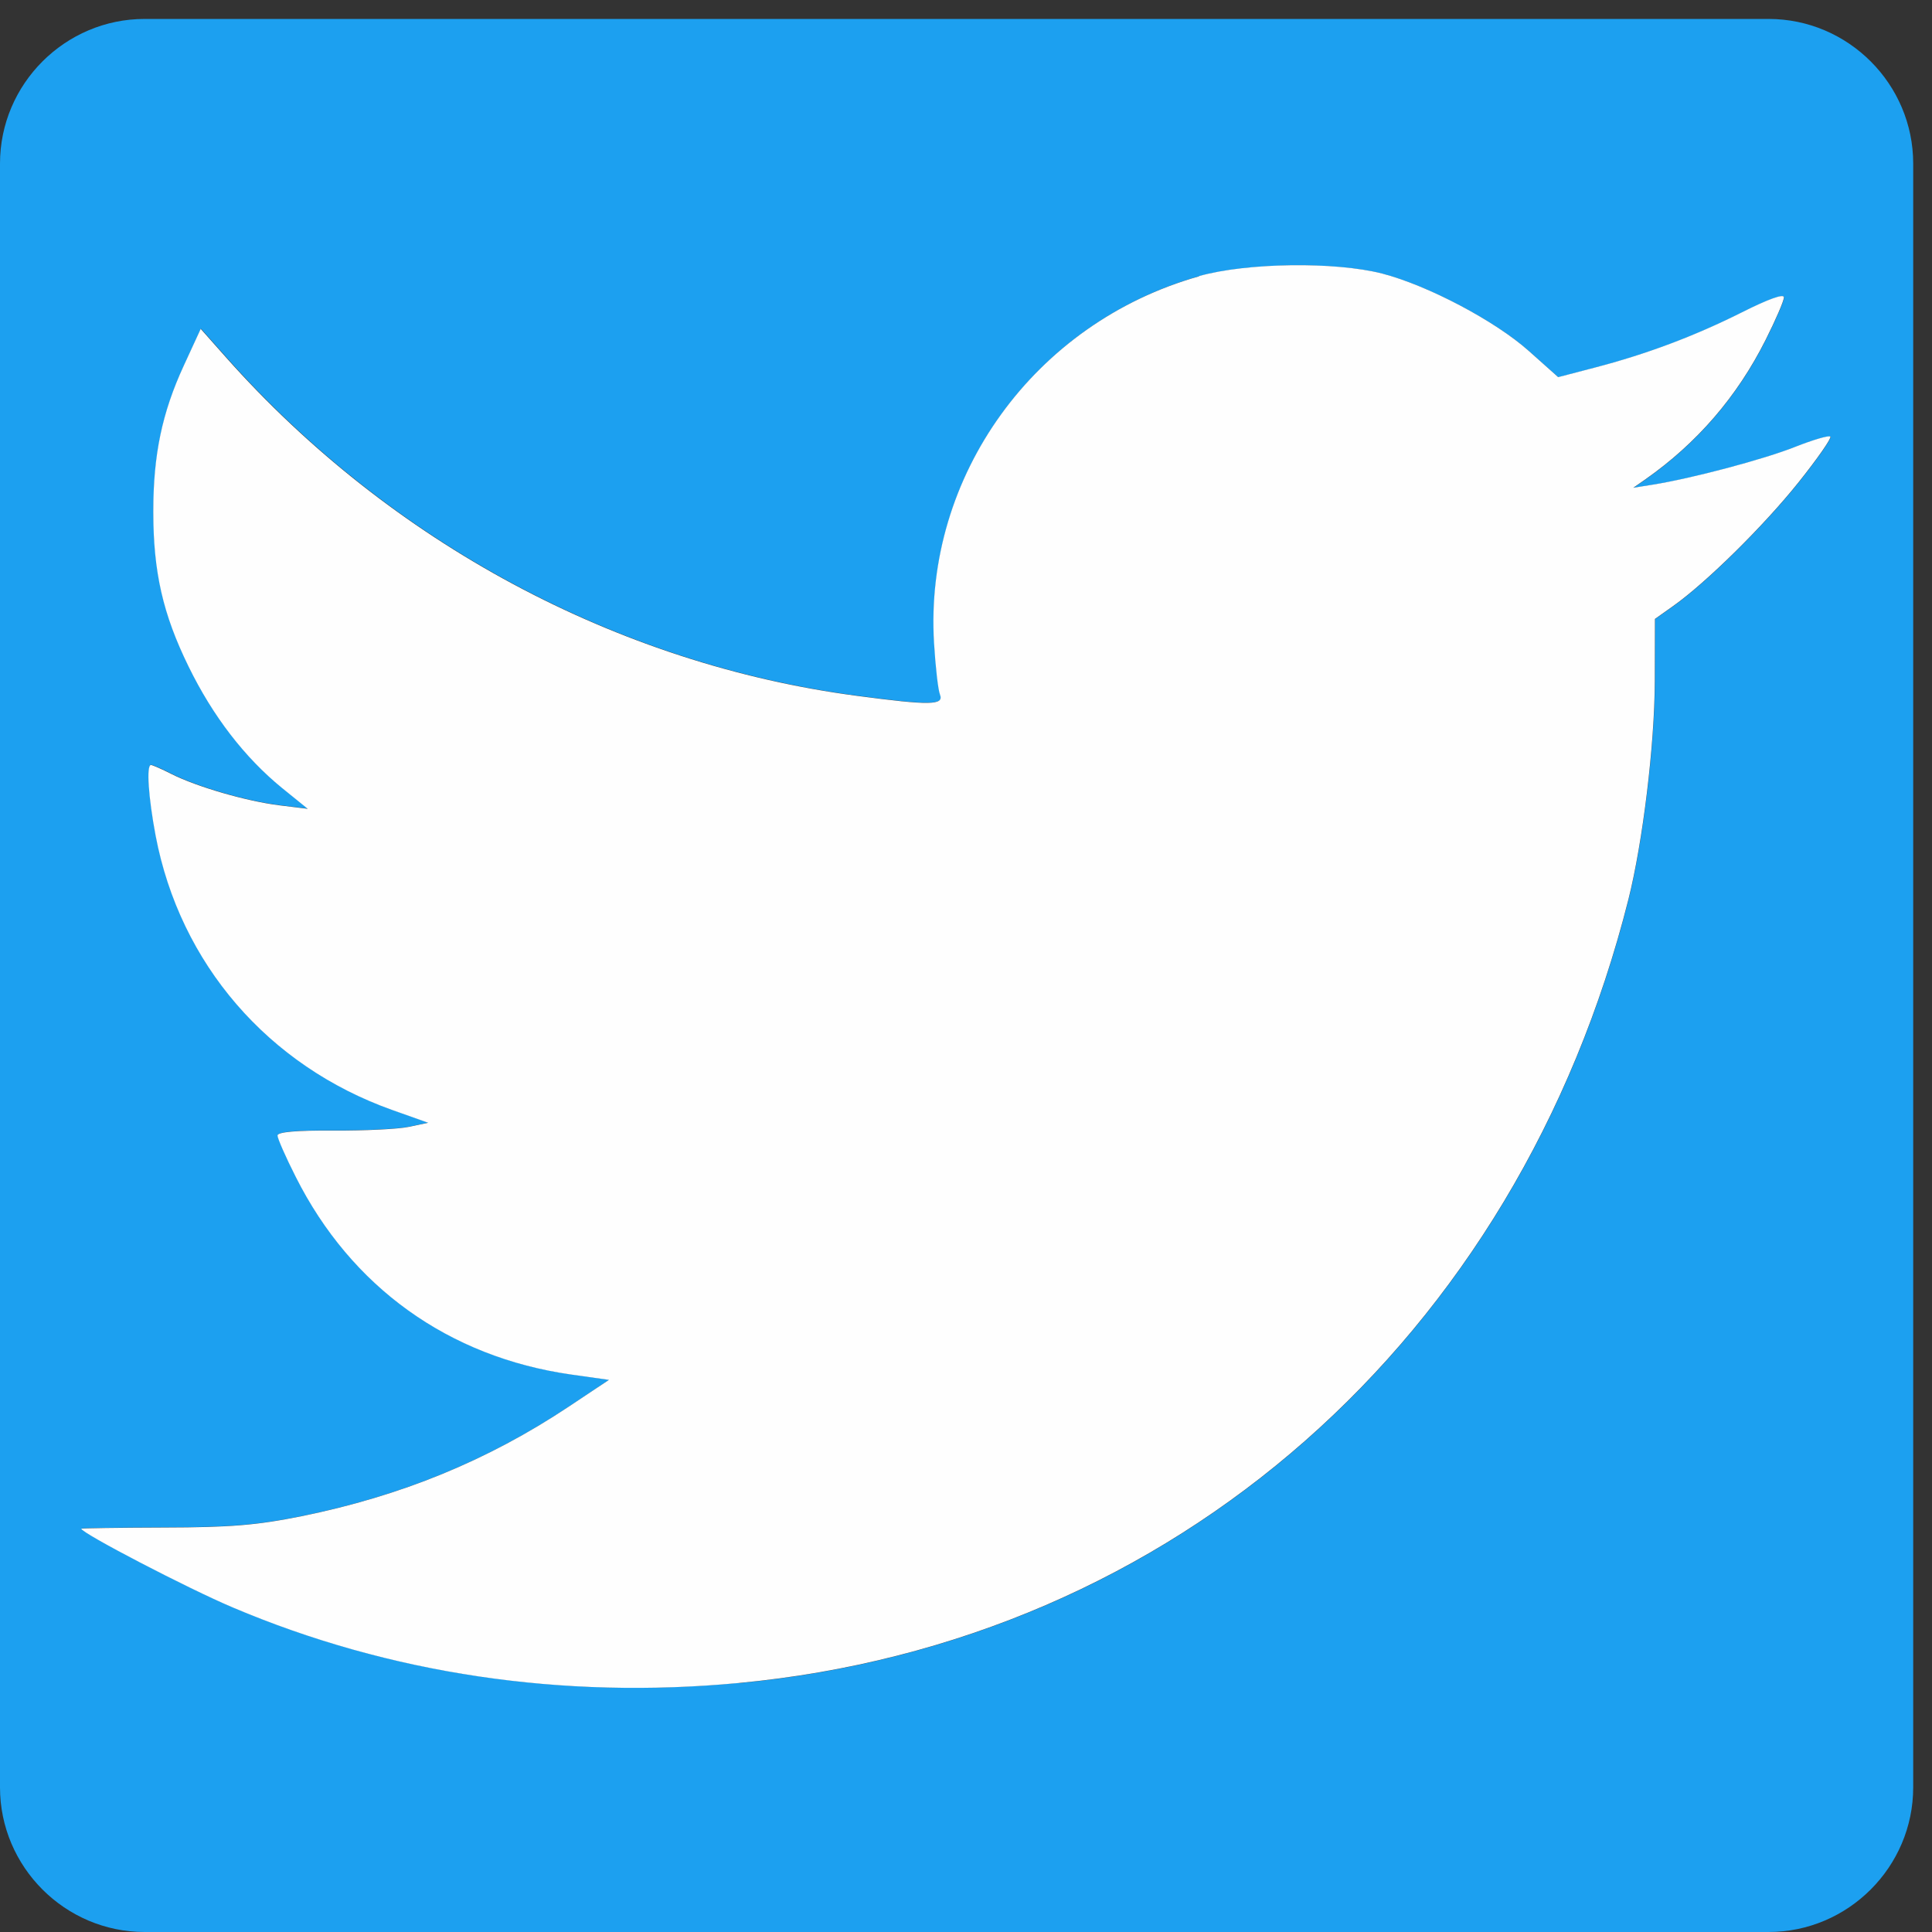 <?xml version="1.0" encoding="UTF-8"?>
<!DOCTYPE svg PUBLIC "-//W3C//DTD SVG 1.1//EN" "http://www.w3.org/Graphics/SVG/1.1/DTD/svg11.dtd">
<!-- Creator: CorelDRAW X6 -->
<svg xmlns="http://www.w3.org/2000/svg" xml:space="preserve" width="133.6mm" height="133.6mm" version="1.1" style="shape-rendering:geometricPrecision; text-rendering:geometricPrecision; image-rendering:optimizeQuality; fill-rule:evenodd; clip-rule:evenodd"
viewBox="0 0 13360 13360"
 xmlns:xlink="http://www.w3.org/1999/xlink">
 <rect x="0" y="0" width="13360" height="13360" fill="#333333" stroke="none"/>
 <defs>
  <style type="text/css">
   <![CDATA[
    .fil1 {fill:#FEFEFE}
    .fil0 {fill:#1CA0F0}
   ]]>
  </style>
 </defs>
 <g id="Слой_x0020_1">
  <path id="path3342" class="fil0" d="M1000 131l11230 0c550,0 1000,450 1000,1000l0 11229c0,550 -450,1000 -1000,1000l-11230 0c-550,0 -1000,-450 -1000,-1000l0 -11229c0,-550 450,-1000 1000,-1000zm4110 11508c3008,-283 5386,-2378 6152,-5420 99,-395 181,-1070 182,-1508l1 -430 127 -90c228,-162 625,-553 867,-856 130,-163 229,-305 219,-315 -10,-10 -119,22 -243,71 -216,86 -712,218 -988,262l-132 21 85 -59c357,-251 633,-571 830,-963 70,-139 127,-271 127,-295 0,-27 -108,12 -289,103 -329,165 -661,290 -1023,384l-249 65 -203 -181c-233,-208 -698,-453 -1013,-535 -326,-84 -937,-76 -1267,17 -1137,321 -1902,1380 -1832,2536 10,164 28,324 41,356 29,74 -68,76 -573,9 -1659,-219 -3227,-1060 -4367,-2344l-172 -194 -117 254c-150,325 -211,615 -211,1009 0,418 66,709 244,1072 168,344 388,629 645,839l179 145 -195 -24c-227,-28 -572,-128 -748,-217 -67,-34 -131,-62 -141,-62 -33,0 -18,222 32,488 168,885 777,1592 1637,1898l248 88 -132 28c-73,16 -307,27 -521,26 -259,-2 -389,10 -389,34 0,20 56,148 126,286 383,762 1057,1246 1904,1367l262 37 -278 185c-561,373 -1159,618 -1849,758 -308,62 -489,77 -951,78 -314,1 -571,5 -571,8 0,30 738,414 1048,545 1083,459 2278,637 3499,522l0 0z"/>
  <path class="fil1" d="M5110 11639l0 0zm3181 -9728c-1137,321 -1902,1380 -1832,2536 10,164 28,324 41,356 29,74 -68,76 -573,9 -1659,-219 -3227,-1060 -4367,-2344l-172 -194 -117 254c-150,325 -211,615 -211,1009 0,418 66,709 244,1072 168,344 388,629 645,839l179 145 -195 -24c-227,-28 -572,-128 -748,-217 -67,-34 -131,-62 -141,-62 -33,0 -18,222 32,488 168,885 777,1592 1637,1898l248 88 -132 28c-73,16 -307,27 -521,26 -259,-2 -389,10 -389,34 0,20 56,148 126,286 383,762 1057,1246 1904,1367l262 37 -278 185c-561,373 -1159,618 -1849,758 -308,62 -489,77 -951,78 -314,1 -571,5 -571,8 0,30 738,414 1048,545 1083,459 2278,637 3499,522 3008,-283 5386,-2378 6152,-5420 99,-395 181,-1070 182,-1508l1 -430 127 -90c228,-162 625,-553 867,-856 130,-163 229,-305 219,-315 -10,-10 -119,22 -243,71 -216,86 -712,218 -988,262l-132 21 85 -59c357,-251 633,-571 830,-963 70,-139 127,-271 127,-295 0,-27 -108,12 -289,103 -329,165 -661,290 -1023,384l-249 65 -203 -181c-233,-208 -698,-453 -1013,-535 -326,-84 -937,-76 -1267,17z"/>
 </g>
</svg>
